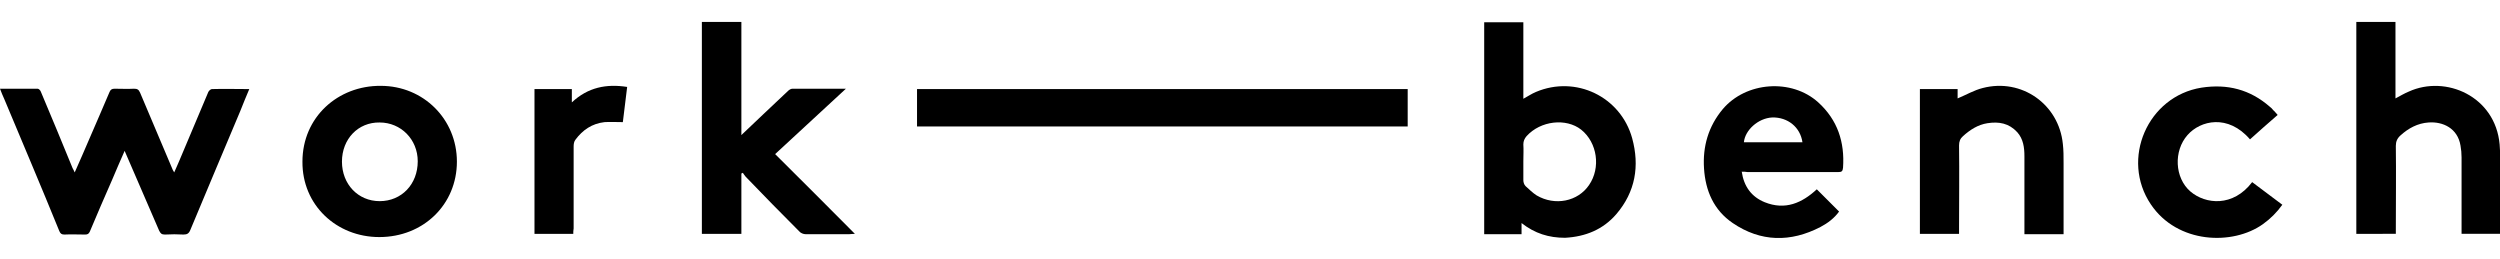 <?xml version="1.0" encoding="utf-8"?>
<!-- Generator: Adobe Illustrator 24.3.0, SVG Export Plug-In . SVG Version: 6.00 Build 0)  -->
<svg version="1.1" id="Capa_1" xmlns="http://www.w3.org/2000/svg" xmlns:xlink="http://www.w3.org/1999/xlink" x="0px" y="0px"
	 viewBox="0 0 696 72.2" style="enable-background:new 0 0 696 72.2;" xml:space="preserve">
<g>
	<path d="M255.3,35.2c0-3.5,0-6.9,0-10.4c45.5,0,91,0,136.6,0c0,3.5,0,6.9,0,10.4C346.4,35.2,300.9,35.2,255.3,35.2z"/>
	<path d="M20.8,48c1.4-3.2,2.8-6.3,4.1-9.4c1.9-4.3,3.7-8.6,5.6-13c0.3-0.7,0.7-0.9,1.4-0.9c1.8,0,3.6,0.1,5.4,0
		c0.9,0,1.3,0.2,1.7,1.1c3,7.2,6.1,14.3,9.1,21.5c0.1,0.2,0.2,0.4,0.4,0.7c0.5-1.2,1-2.2,1.4-3.2c2.7-6.4,5.4-12.8,8.1-19.2
		c0.2-0.4,0.7-0.8,1-0.8c3.4-0.1,6.8,0,10.4,0c-0.9,2.1-1.7,4.1-2.5,6.1c-4.6,11-9.3,22-13.9,33.1c-0.4,1-0.9,1.3-1.9,1.3
		c-1.7-0.1-3.4-0.1-5.2,0c-0.9,0-1.2-0.3-1.6-1.1c-3.1-7.2-6.2-14.3-9.3-21.5c-0.1-0.2-0.2-0.4-0.3-0.7c-1.2,2.8-2.4,5.4-3.5,8.1
		c-2.1,4.8-4.2,9.6-6.2,14.4c-0.3,0.6-0.6,0.8-1.3,0.8c-1.9,0-3.8-0.1-5.8,0c-0.8,0-1.1-0.3-1.4-1C11.5,52,6.3,39.8,1.2,27.6
		c-0.4-0.9-0.8-1.8-1.2-2.9c3.6,0,7.1,0,10.5,0c0.3,0,0.8,0.5,0.9,0.9c3,7.1,5.9,14.1,8.8,21.2C20.4,47.2,20.6,47.5,20.8,48z"/>
	<path d="M423.6,62.1c0,1.2,0,2.1,0,3.1c-3.5,0-6.9,0-10.4,0c0-19.7,0-39.3,0-59c3.6,0,7.2,0,10.9,0c0,7,0,14.1,0,21.3
		c1.3-0.7,2.3-1.4,3.5-1.9c11.1-4.7,23.6,1.3,26.8,12.9c2.1,7.7,0.9,14.9-4.4,21.1c-3.7,4.3-8.6,6.3-14.3,6.6
		C431.2,66.2,427.3,65,423.6,62.1z M424.1,44.9c0,1.8,0,3.5,0,5.3c0,0.5,0.2,1.2,0.6,1.6c1,0.9,2,1.9,3.1,2.6
		c5.1,3,11.5,1.7,14.6-2.9c3.3-4.8,2.3-11.8-2.2-15.4c-4.2-3.3-11.3-2.5-15.2,1.8c-0.6,0.7-0.9,1.4-0.9,2.3
		C424.2,41.7,424.1,43.3,424.1,44.9z"/>
	<path d="M195.4,6.1c3.7,0,7.3,0,11,0c0,10.4,0,20.8,0,31.5c2.1-2,4-3.8,5.9-5.6c2.4-2.2,4.7-4.5,7.1-6.7c0.3-0.3,0.8-0.6,1.2-0.6
		c4.8,0,9.7,0,14.9,0c-6.7,6.2-13.2,12.2-19.7,18.2c7.4,7.4,14.7,14.6,22.2,22.2c-0.8,0-1.2,0.1-1.6,0.1c-4,0-8.1,0-12.1,0
		c-0.6,0-1.4-0.3-1.8-0.8c-5-5-10-10.1-14.9-15.2c-0.3-0.3-0.5-0.7-0.8-1.1c-0.1,0.1-0.2,0.1-0.4,0.2c0,5.6,0,11.1,0,16.8
		c-3.7,0-7.3,0-11,0C195.4,45.4,195.4,25.8,195.4,6.1z"/>
	<path d="M656,65.1c0-19.7,0-39.3,0-59c3.6,0,7.2,0,10.9,0c0,7.1,0,14.1,0,21.3c1.3-0.7,2.5-1.4,3.7-1.9
		c10.3-4.7,24.1,1.3,25.3,14.7c0.2,2.6,0.2,5.3,0.3,7.9c0,5.6,0,11.3,0,17c-3.6,0-7.2,0-10.9,0c0-0.5,0-0.9,0-1.4
		c0-6.6,0-13.3,0-19.9c0-1.1-0.1-2.2-0.3-3.3c-0.8-4.8-4.9-6.7-8.9-6.4c-3,0.2-5.6,1.6-7.8,3.6c-0.9,0.8-1.3,1.7-1.3,2.9
		c0.1,7.7,0,15.4,0,23c0,0.5,0,1,0,1.5C663.2,65.1,659.6,65.1,656,65.1z"/>
	<path d="M127.2,45c0,11.9-9.3,21-21.6,21c-11.9,0-21.5-8.9-21.4-21c0-12.4,9.9-21.2,21.8-21.1C117.9,23.9,127.2,33.2,127.2,45z
		 M95.2,45c0,6.3,4.5,11,10.5,11c6.1,0,10.6-4.7,10.6-11.1c0-6.1-4.7-10.8-10.6-10.8C99.7,34,95.2,38.7,95.2,45z"/>
	<path d="M484.9,47.8c0.6,4.1,2.7,7,6.4,8.5c5.7,2.3,10.4,0.2,14.5-3.6c2.1,2.1,4.1,4.1,6.2,6.2c-1.3,1.8-3.1,3.2-5.2,4.3
		c-8.3,4.3-16.6,4.2-24.4-1.1c-5.3-3.6-7.6-9-8-15.2c-0.4-6.1,1.2-11.7,5.2-16.5c6.5-7.7,19.2-8.6,26.6-1.9
		c5.4,4.9,7.4,11.1,6.9,18.2c-0.1,1-0.4,1.2-1.3,1.2c-8.4,0-16.9,0-25.3,0C485.9,47.8,485.5,47.8,484.9,47.8z M485.5,39.6
		c5.5,0,10.9,0,16.3,0c-0.6-4.2-4.1-7-8.4-6.9C489.4,32.9,485.8,36.3,485.5,39.6z"/>
	<path d="M545.4,65.1c-3.7,0-7.2,0-10.9,0c0-13.4,0-26.8,0-40.3c3.4,0,6.9,0,10.5,0c0,0.9,0,1.8,0,2.6c2.4-1,4.6-2.3,7-2.9
		c10.8-2.8,21.2,4.5,22.3,15.6c0.2,1.7,0.2,3.5,0.2,5.3c0,6.6,0,13.1,0,19.8c-3.6,0-7.2,0-10.9,0c0-0.5,0-1,0-1.4
		c0-6.8,0-13.5,0-20.3c0-2.4-0.3-4.8-2-6.7c-2.3-2.5-5.1-3-8.3-2.5c-2.6,0.4-4.8,1.8-6.8,3.6c-0.8,0.7-1.1,1.5-1.1,2.6
		c0.1,7.7,0,15.4,0,23C545.4,63.9,545.4,64.4,545.4,65.1z"/>
	<path d="M634.1,32c-2.6,2.3-5.2,4.5-7.7,6.8c-6.1-7.1-13.8-5.3-17.4-1.2c-3.9,4.4-3.6,11.9,0.8,15.7c4.2,3.6,11.9,4.4,17.2-2.6
		c2.8,2.1,5.5,4.1,8.4,6.3c-1.5,2.1-3.3,3.9-5.4,5.4c-8.4,6-23.8,5.5-31.2-5.5c-8.5-12.6-0.9-30.1,14.1-32.5
		c7.2-1.1,13.5,0.5,19,5.3c0.4,0.3,0.7,0.6,1,1C633.3,31,633.6,31.5,634.1,32z"/>
	<path d="M159.6,65.1c-3.6,0-7.2,0-10.8,0c0-13.4,0-26.8,0-40.3c3.4,0,6.9,0,10.4,0c0,1.1,0,2.3,0,3.7c4.5-4.2,9.6-5.2,15.4-4.3
		c-0.4,3.4-0.8,6.7-1.2,9.8c-1.8,0-3.5-0.1-5.1,0c-3.5,0.4-6.1,2.2-8.1,4.9c-0.4,0.5-0.5,1.2-0.5,1.9c0,7.6,0,15.2,0,22.8
		C159.6,64.2,159.6,64.6,159.6,65.1z"/>
</g>
</svg>
